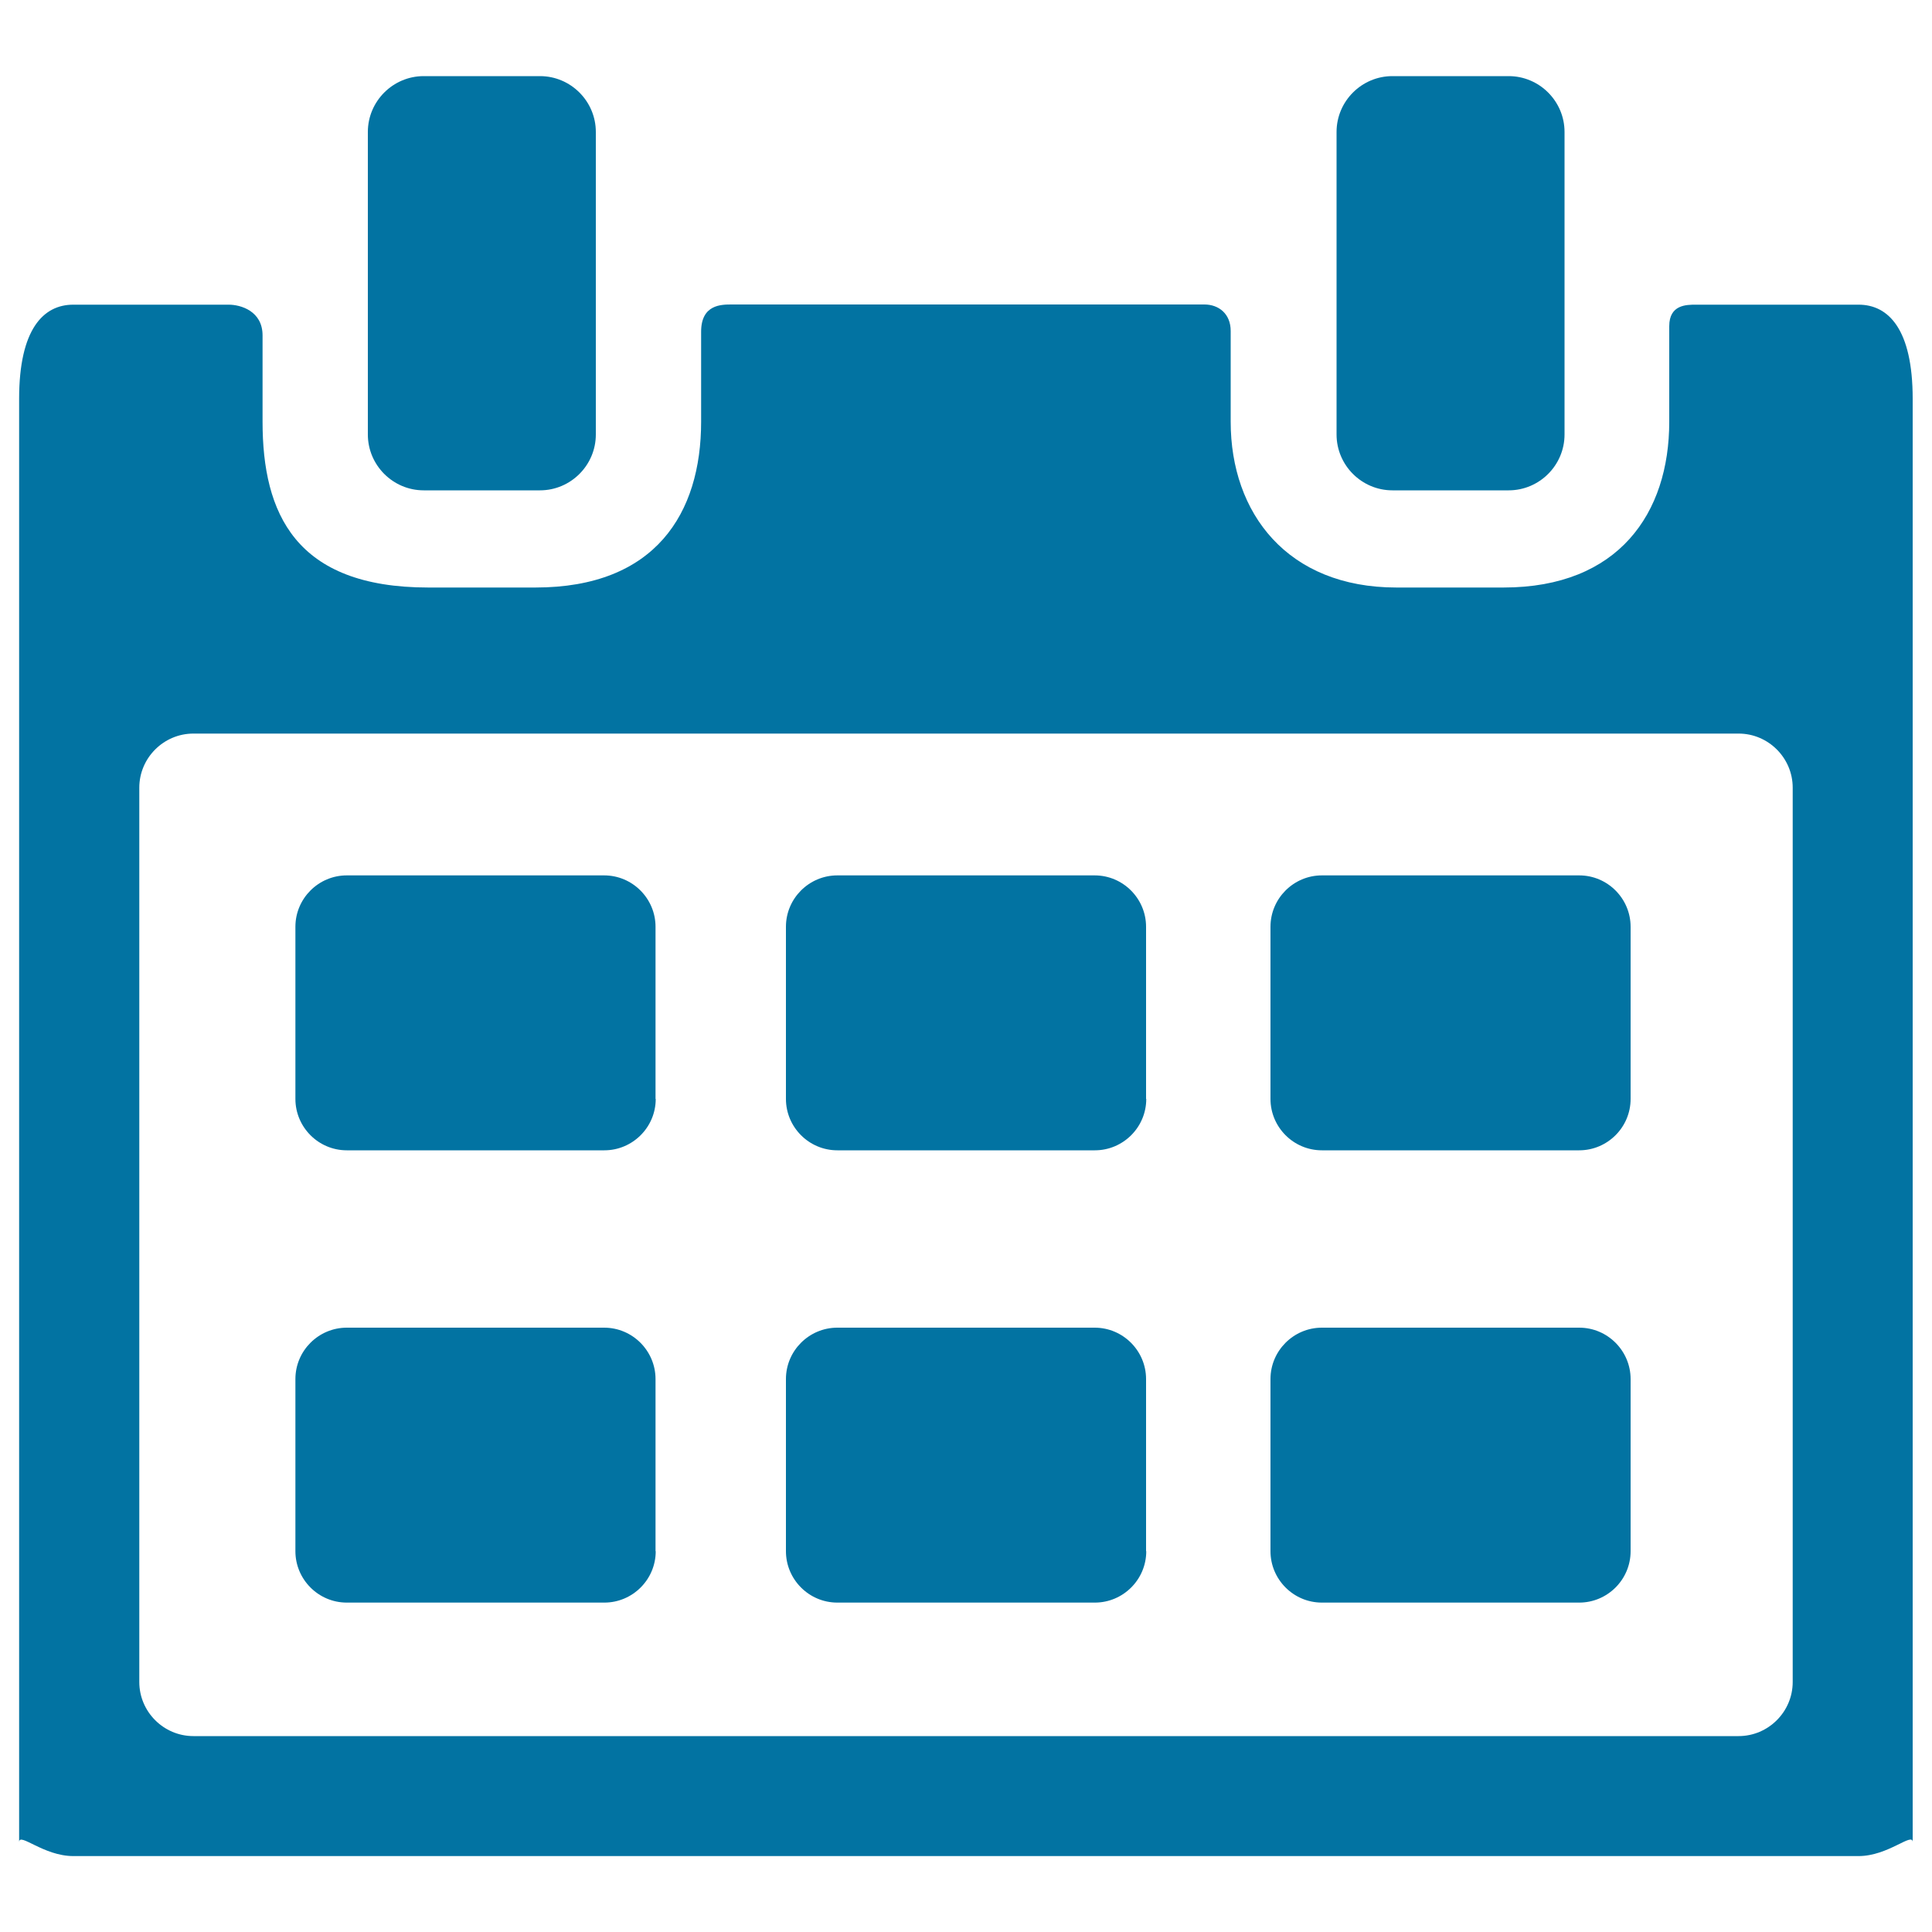 <svg xmlns="http://www.w3.org/2000/svg" viewBox="0 0 1000 1000" style="fill:#0273a2">
<title>Monthly Wall Calendar SVG icon</title>
<g><g id="Layer_5_15_"><g><g><path d="M339.4,568.8c0,14.7-12,26.6-26.6,26.6H179.5c-14.7,0-26.6-12-26.6-26.6v-89.1c0-14.7,12-26.6,26.6-26.6h133.2c14.7,0,26.6,12,26.6,26.6V568.8z"/><path d="M339.4,802.9c0,14.7-12,26.6-26.6,26.6H179.5c-14.7,0-26.6-12-26.6-26.6v-89.1c0-14.7,12-26.6,26.6-26.6h133.2c14.7,0,26.6,12,26.6,26.6V802.9z"/></g><g><path d="M593.3,568.8c0,14.7-12,26.6-26.6,26.6H433.4c-14.7,0-26.6-12-26.6-26.6v-89.1c0-14.7,12-26.6,26.6-26.6h133.2c14.7,0,26.6,12,26.6,26.6V568.8z"/><path d="M593.3,802.9c0,14.7-12,26.6-26.6,26.6H433.4c-14.7,0-26.6-12-26.6-26.6v-89.1c0-14.7,12-26.6,26.6-26.6h133.2c14.7,0,26.6,12,26.6,26.6V802.9z"/></g><g><path d="M844,568.8c0,14.7-12,26.6-26.6,26.6H684.2c-14.7,0-26.6-12-26.6-26.6v-89.1c0-14.7,12-26.6,26.6-26.6h133.2c14.7,0,26.6,12,26.6,26.6V568.8z"/><path d="M844,802.9c0,14.7-12,26.6-26.6,26.6H684.2c-14.7,0-26.6-12-26.6-26.6v-89.1c0-14.7,12-26.6,26.6-26.6h133.2c14.7,0,26.6,12,26.6,26.6V802.9z"/></g><path d="M219.3,253.8c-15.9,0-28.9-13-28.9-28.9V68.3c0-15.9,13-28.9,28.9-28.9h60.2c15.9,0,28.9,13,28.9,28.9v156.6c0,15.9-13,28.9-28.9,28.9H219.3z"/><path d="M720.7,253.8c-15.9,0-28.9-13-28.9-28.9V68.3c0-15.9,13-28.9,28.9-28.9h60.2c15.9,0,28.9,13,28.9,28.9v156.6c0,15.9-13,28.9-28.9,28.9H720.7z"/><path d="M962,157.7c0,0-47.8,0-84.3,0c-4.8,0-13.7,0-13.7,11.1v49.5c0,47.3-26.2,85.8-85.8,85.8h-55.4c-56.5,0-85.8-38.5-85.8-85.8l0-47c0-8.9-6.2-13.7-13.6-13.7c-70.6,0-171.6,0-244.7,0c-5.4,0-15.8,0-15.8,14.1v46.6c0,47.3-23.6,85.8-85.8,85.8h-55.4c-68.9,0-85.8-38.5-85.8-85.8v-44.7c0-12.6-11.3-15.9-17.5-15.9c-36,0-80.5,0-80.5,0c-15.4,0-28,12.6-28,48.7v747.1c0-5.3,12.6,7.2,28,7.2H962c15.4,0,28-12.6,28-7.2V206.4C990,170.3,977.4,157.7,962,157.7z M927.9,870.6c0,15.4-12.6,28-28,28H100.1c-15.4,0-28-12.6-28-28V407.7c0-15.4,12.6-28,28-28h799.8c15.4,0,28,12.6,28,28V870.6L927.9,870.6z"/></g></g></g>
</svg>